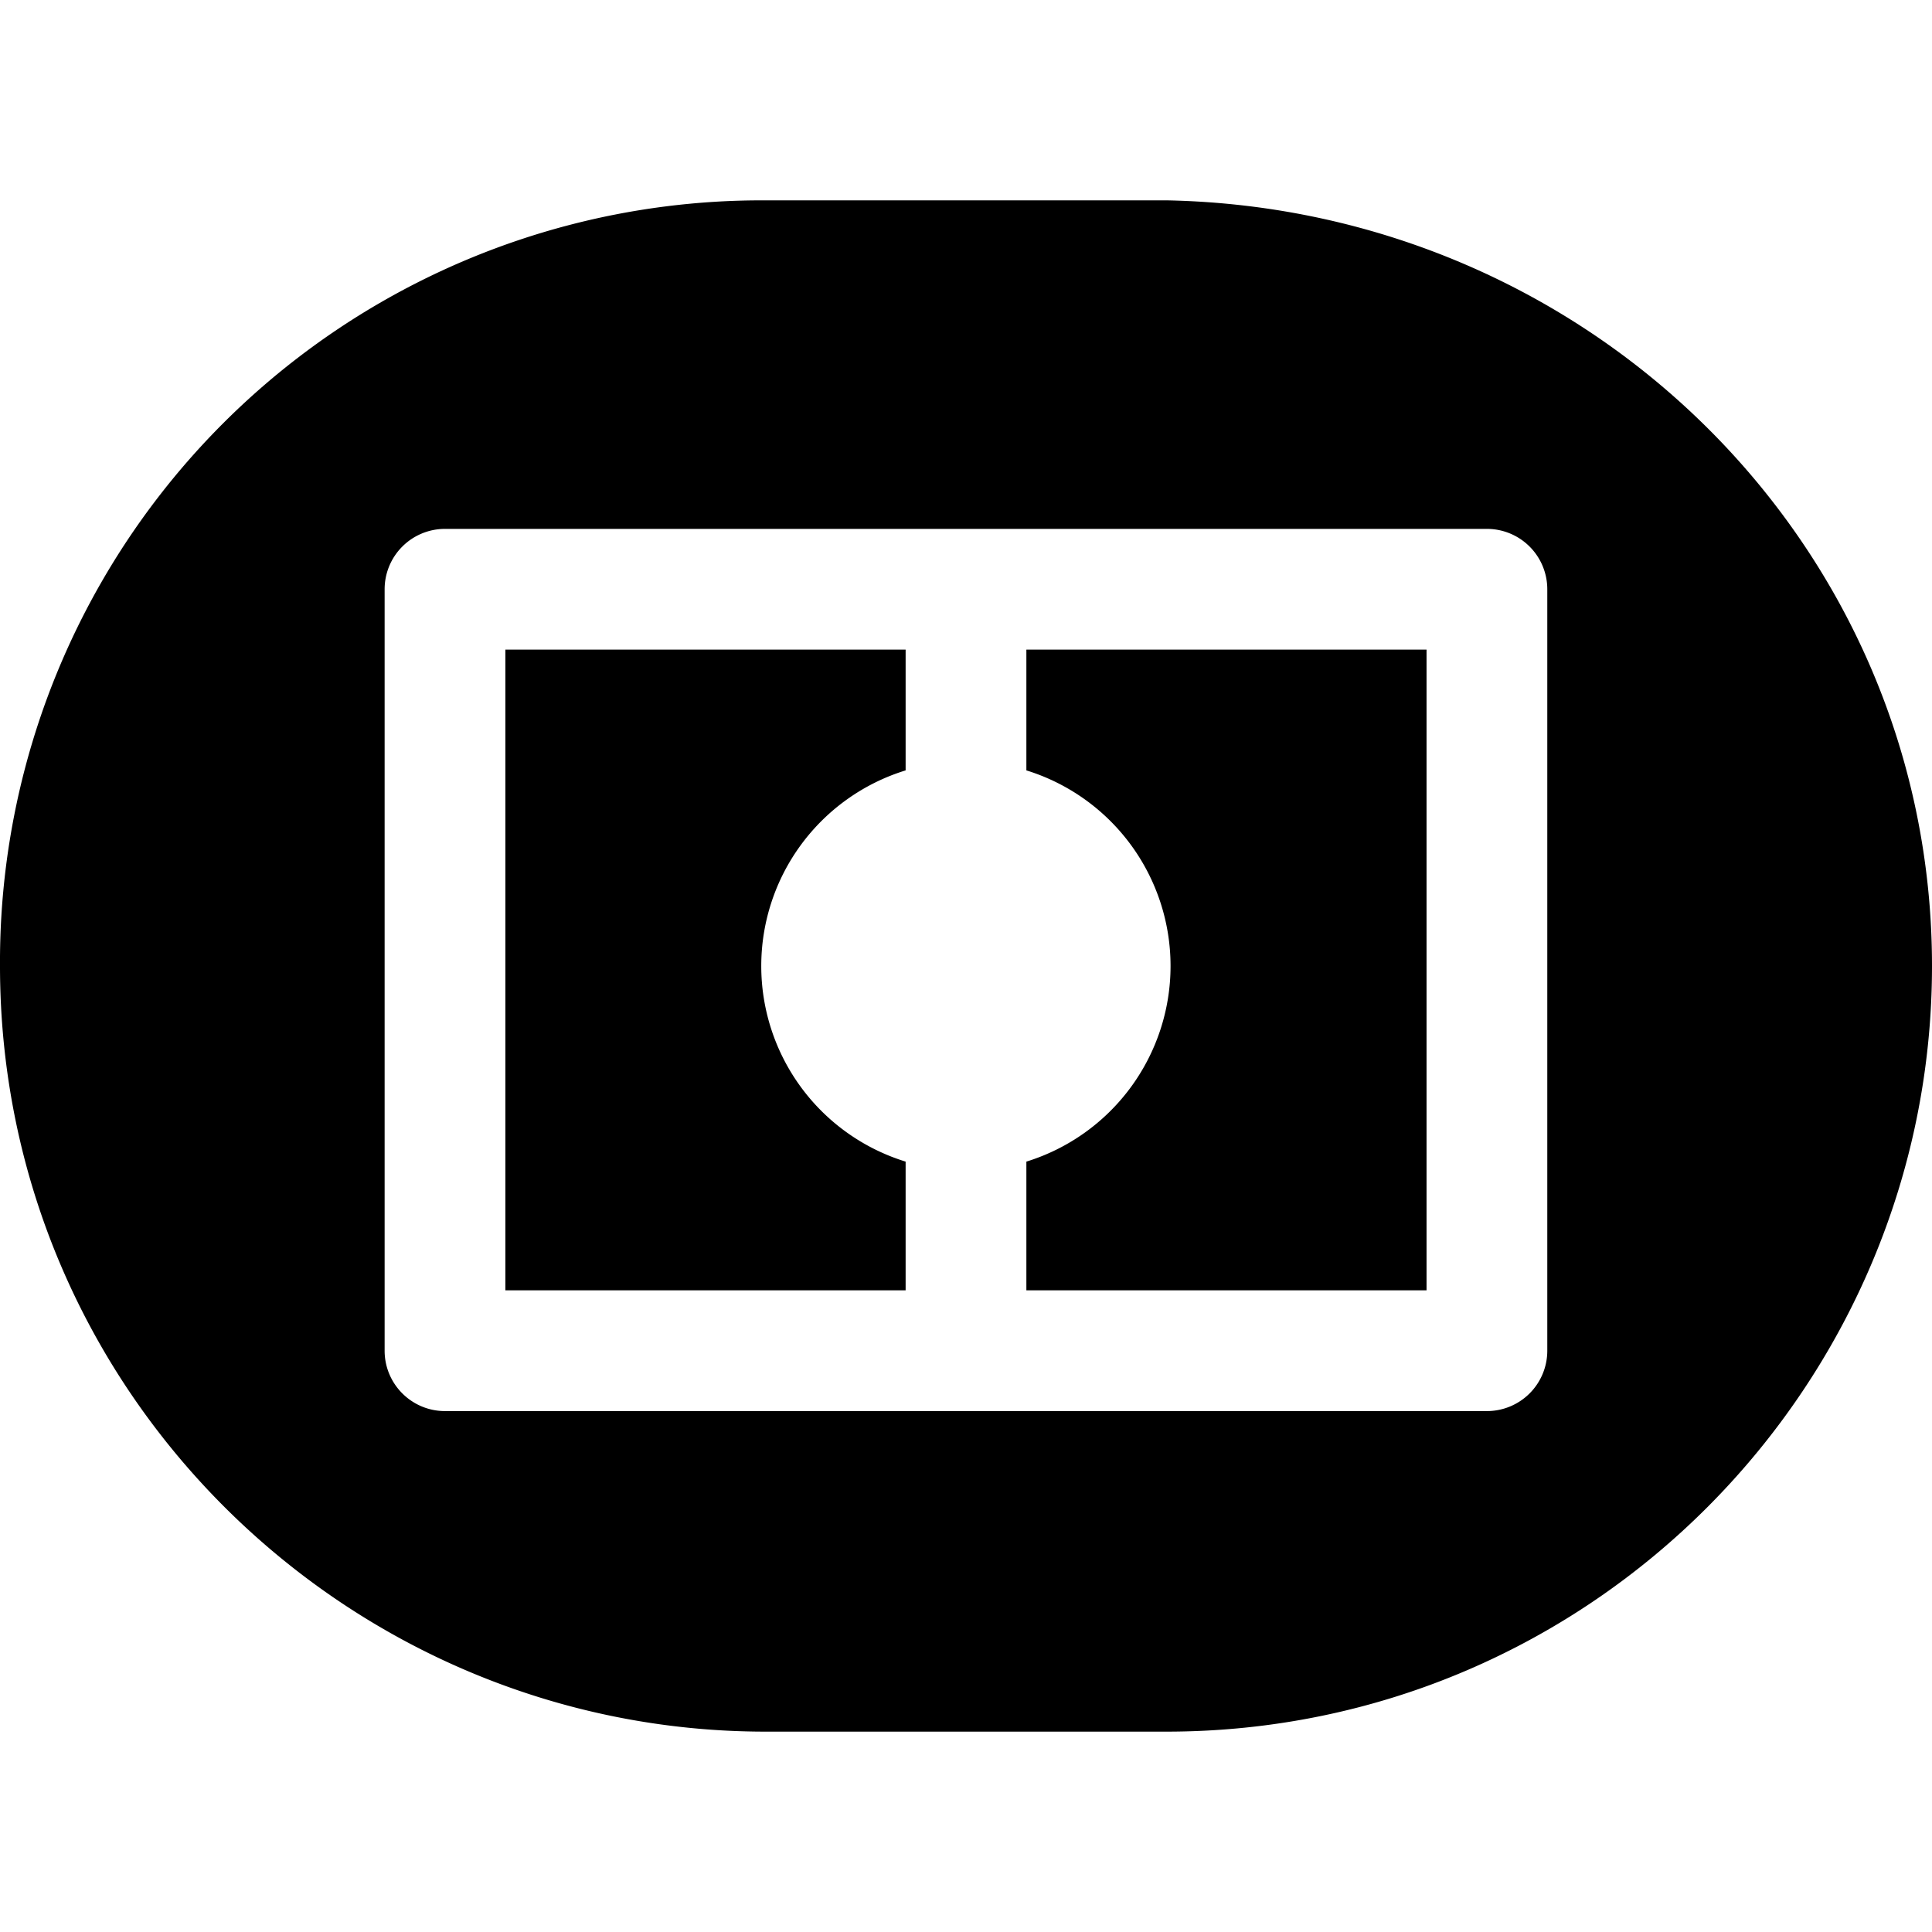 <svg xmlns="http://www.w3.org/2000/svg" fill="none" viewBox="0 0 24 24"><path fill="#000000" fill-rule="evenodd" d="M0 12a9.46 9.46 0 0 1 9.51 -9.511h4.978l0.015 0C19.776 2.597 24 6.799 24 12c0 5.188 -4.213 9.511 -9.511 9.511H9.511C4.324 21.511 0 17.298 0 12Zm5.528 -5.43a0.75 0.75 0 0 0 -0.75 0.75v9.459c0 0.414 0.336 0.75 0.75 0.75h6.438a0.78 0.78 0 0 0 0.068 0h6.437a0.75 0.75 0 0 0 0.75 -0.75V7.32a0.75 0.75 0 0 0 -0.75 -0.75H5.528Zm7.222 9.459h4.971V8.07H12.75v1.5a2.544 2.544 0 0 1 0 4.86v1.599Zm-1.5 -1.599a2.543 2.543 0 0 1 0 -4.86v-1.5H6.278v7.959h4.972V14.43Z" clip-rule="evenodd" stroke-width="1"></path></svg>